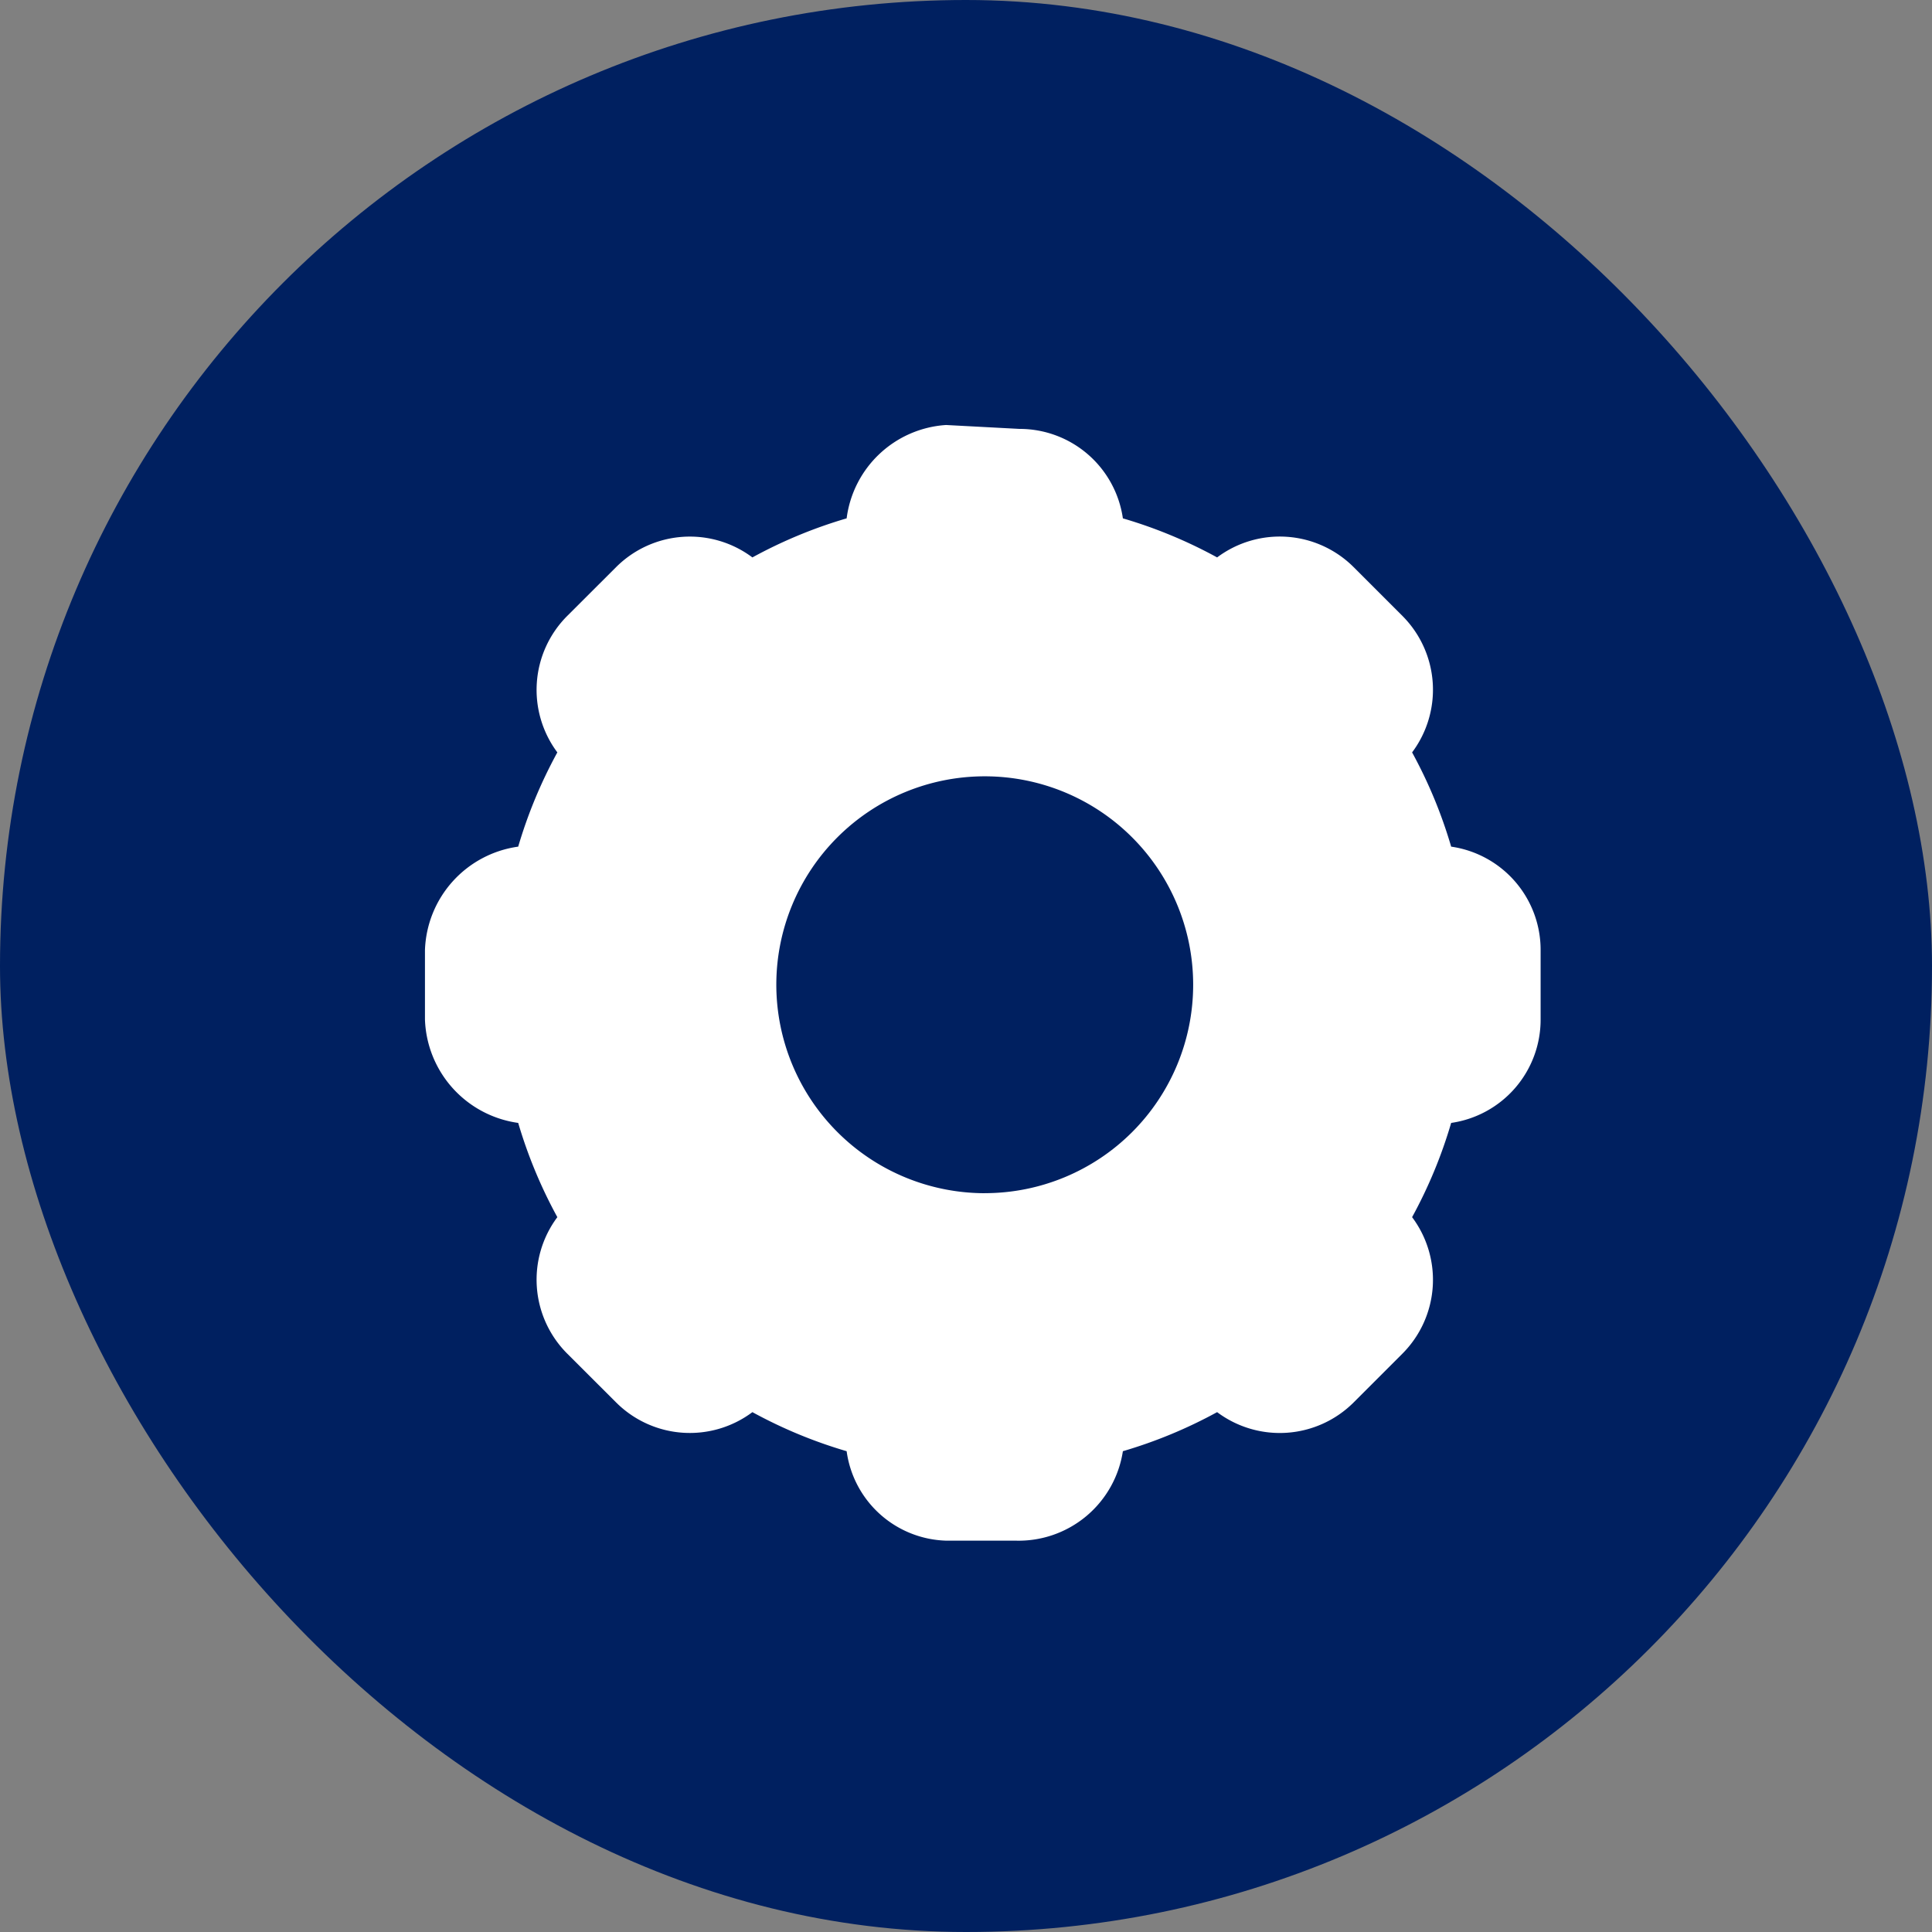 <svg xmlns="http://www.w3.org/2000/svg" width="50" height="50" viewBox="0 0 50 50">
  <rect x="0" y="0" width="50" height="50" fill="#808080" stroke="none"/>
  <g id="tire" transform="translate(-0.226 0.086)">
    <rect id="Rectangle_126" data-name="Rectangle 126" width="50" height="50" rx="25" transform="translate(0.226 -0.086)" fill="#002060"/>
    <path id="truck-monster-solid" d="M46.485,255.2a2.7,2.7,0,0,1,2.675,2.315,12.254,12.254,0,0,1,2.439,1.011,2.705,2.705,0,0,1,3.529.247l1.27,1.27a2.705,2.705,0,0,1,.247,3.529,12.253,12.253,0,0,1,1.011,2.439,2.7,2.7,0,0,1,2.315,2.675v1.8a2.7,2.7,0,0,1-2.315,2.675,12.253,12.253,0,0,1-1.011,2.439,2.705,2.705,0,0,1-.247,3.529l-1.27,1.27a2.706,2.706,0,0,1-3.529.247,12.253,12.253,0,0,1-2.439,1.011,2.729,2.729,0,0,1-2.776,2.315h-1.8a2.678,2.678,0,0,1-2.573-2.315,12.253,12.253,0,0,1-2.439-1.011,2.7,2.7,0,0,1-3.523-.247l-1.272-1.27a2.706,2.706,0,0,1-.253-3.529,12.324,12.324,0,0,1-1.013-2.439,2.8,2.8,0,0,1-2.413-2.675v-1.8a2.8,2.8,0,0,1,2.413-2.675,12.324,12.324,0,0,1,1.013-2.439,2.706,2.706,0,0,1,.253-3.529l1.272-1.27a2.7,2.7,0,0,1,3.523-.247,12.254,12.254,0,0,1,2.439-1.011,2.774,2.774,0,0,1,2.573-2.416Zm-.9,19.779a5.394,5.394,0,1,0-5.394-5.394A5.4,5.4,0,0,0,45.586,274.98Z" transform="translate(-19.874 -244.186)" fill="#fff"/>
  </g>
</svg>
